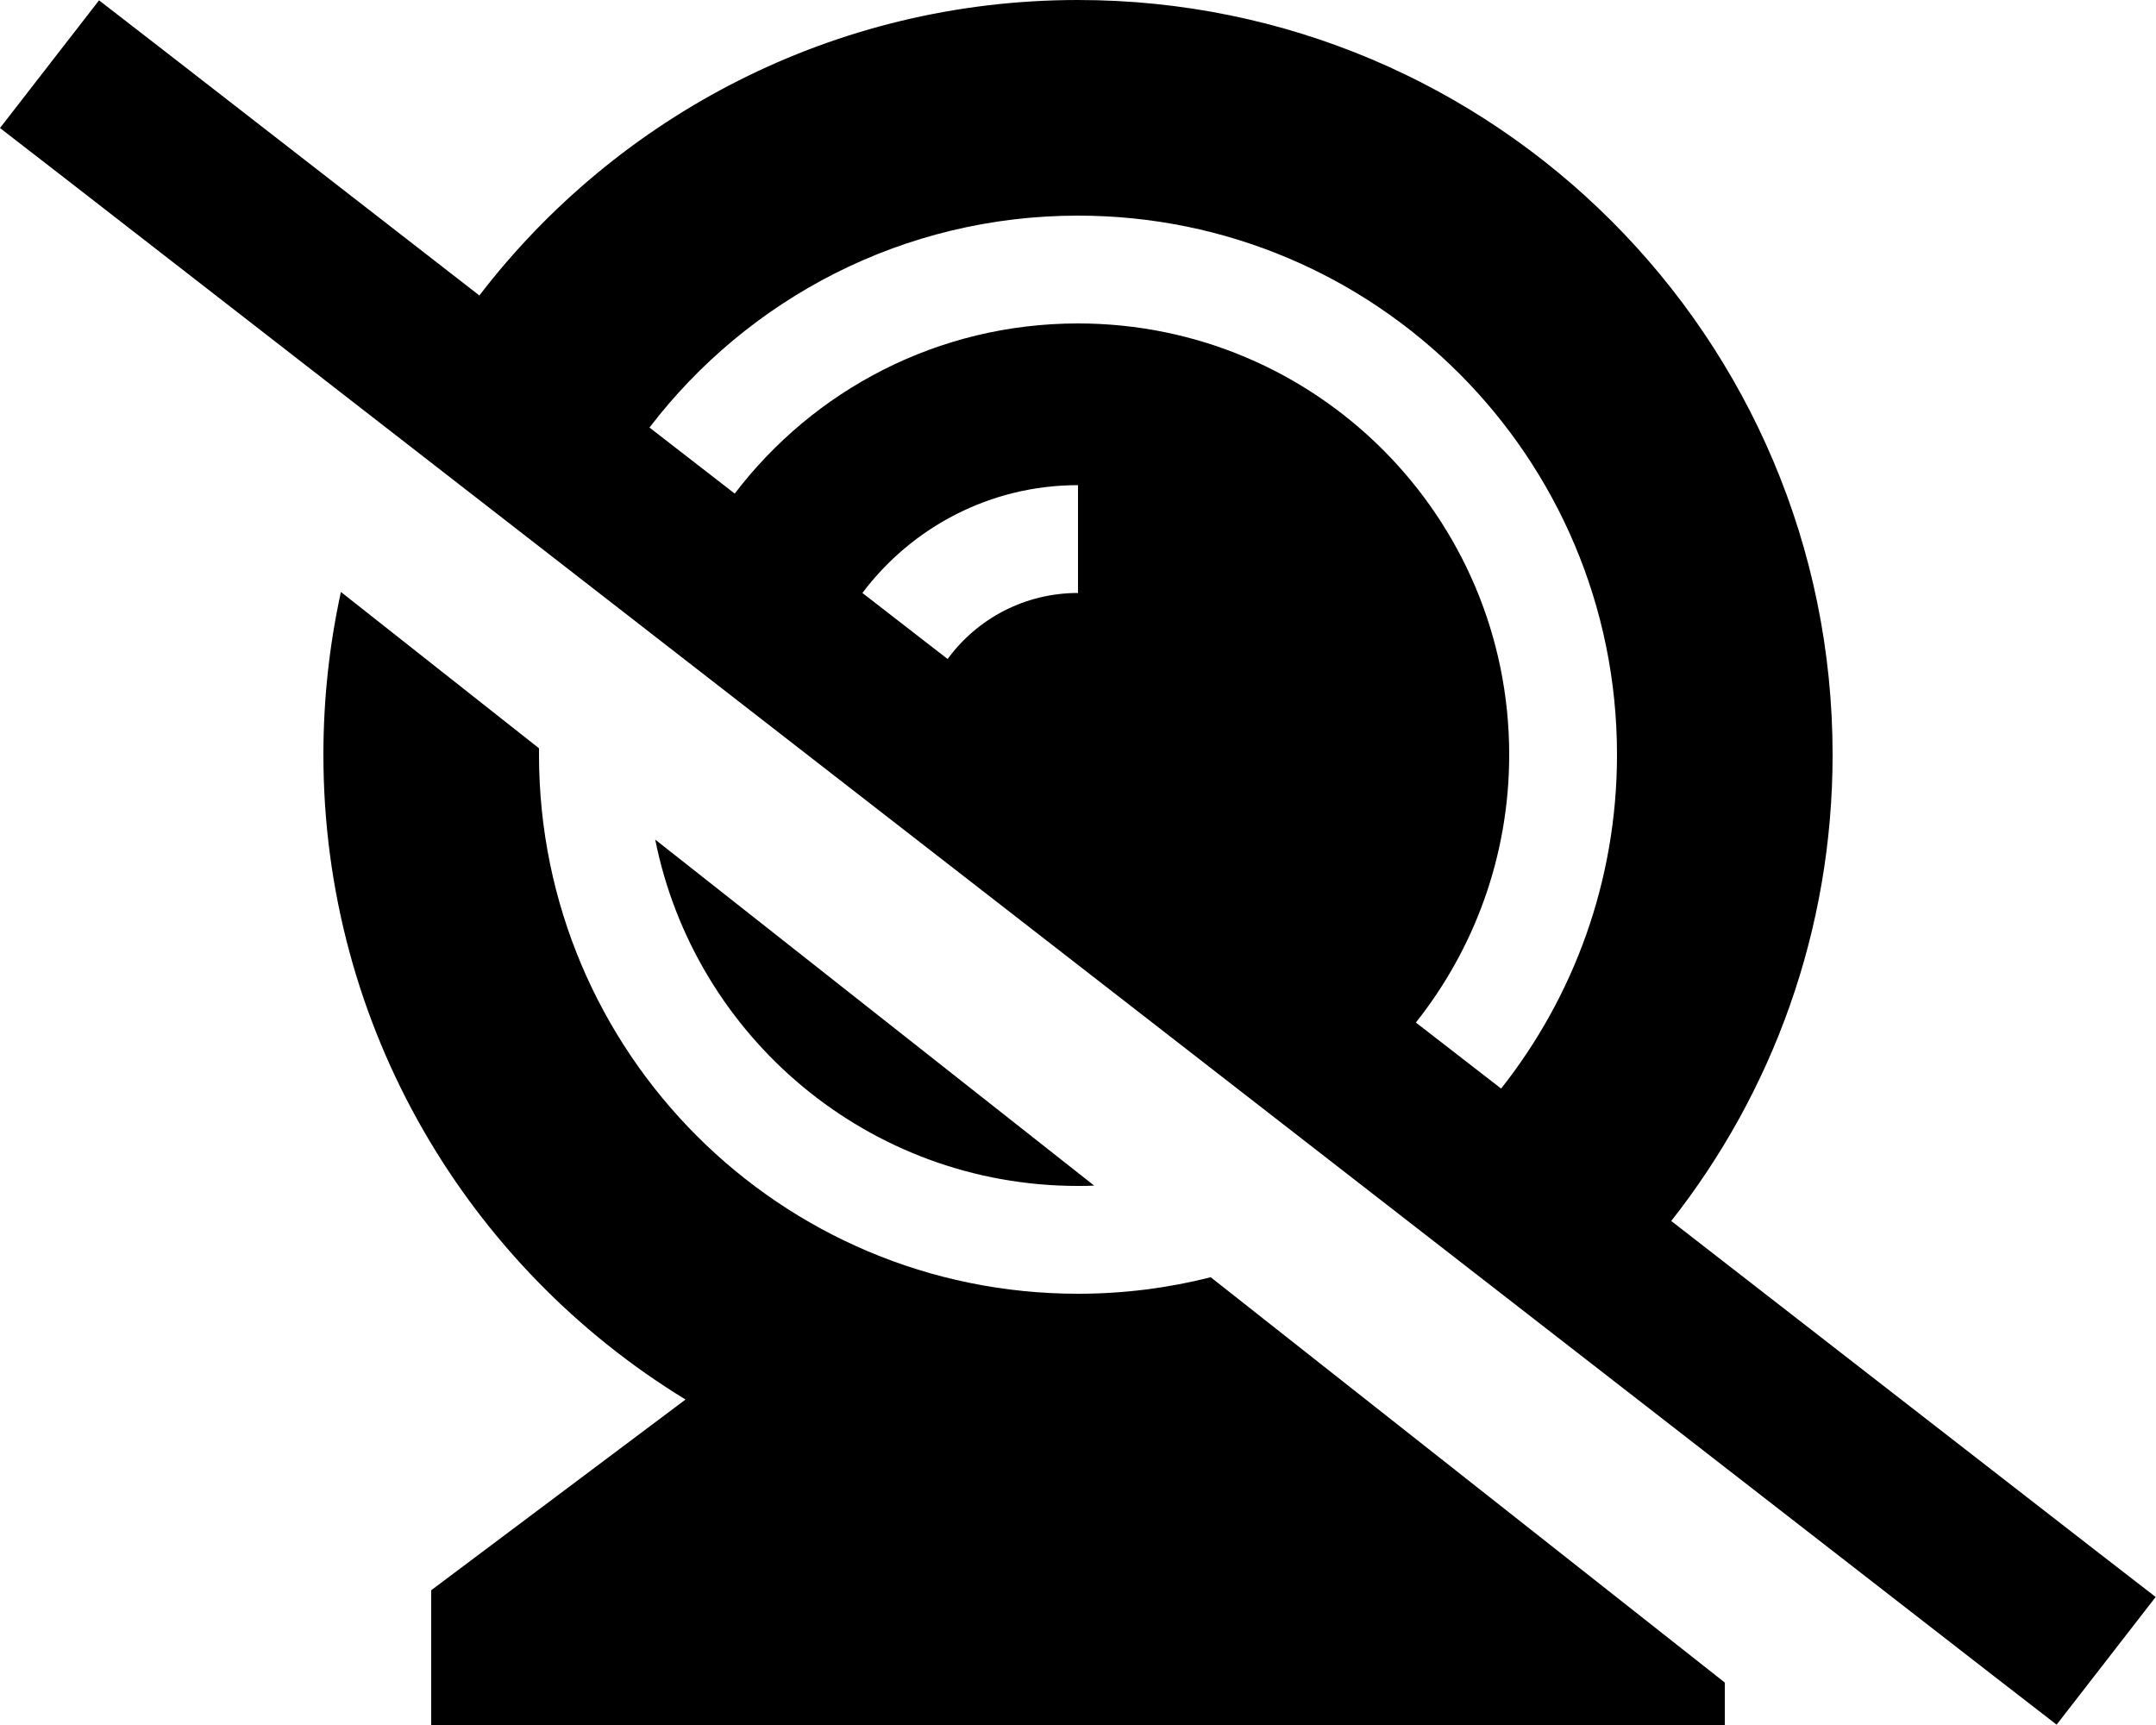 <svg xmlns="http://www.w3.org/2000/svg" viewBox="0 0 640 512"><!--! Font Awesome Pro 6.3.0 by @fontawesome - https://fontawesome.com License - https://fontawesome.com/license (Commercial License) Copyright 2023 Fonticons, Inc. --><path d="M359.4 379.1L512 499.4V512H128V472l75.5-56.6C139 376 96 305 96 224c0-16.6 1.8-32.7 5.2-48.3L160 222.1c0 .6 0 1.3 0 1.9c0 88.4 71.6 160 160 160c13.6 0 26.8-1.7 39.4-4.9zM192.8 126.9l25.3 19.6C241.5 115.8 278.4 96 320 96c70.7 0 128 57.3 128 128c0 30.1-10.4 57.7-27.7 79.5l25.3 19.6C467.1 295.9 480 261.5 480 224c0-88.4-71.6-160-160-160c-51.9 0-98 24.7-127.2 62.9zM142.3 87.7C183.2 34.4 247.6 0 320 0C443.7 0 544 100.3 544 224c0 52.2-17.9 100.3-47.9 138.4l124.8 96.9 19 14.7-29.4 37.9-19-14.7L19 52.7 0 38 29.4 .1l19 14.7 93.9 72.9zM256 176l25.3 19.6C290 183.7 304.1 176 320 176V144c-26.2 0-49.4 12.6-64 32zm64 176c-62.1 0-113.8-44.2-125.5-102.8L324.8 351.9c-1.6 .1-3.2 .1-4.8 .1z"/></svg>